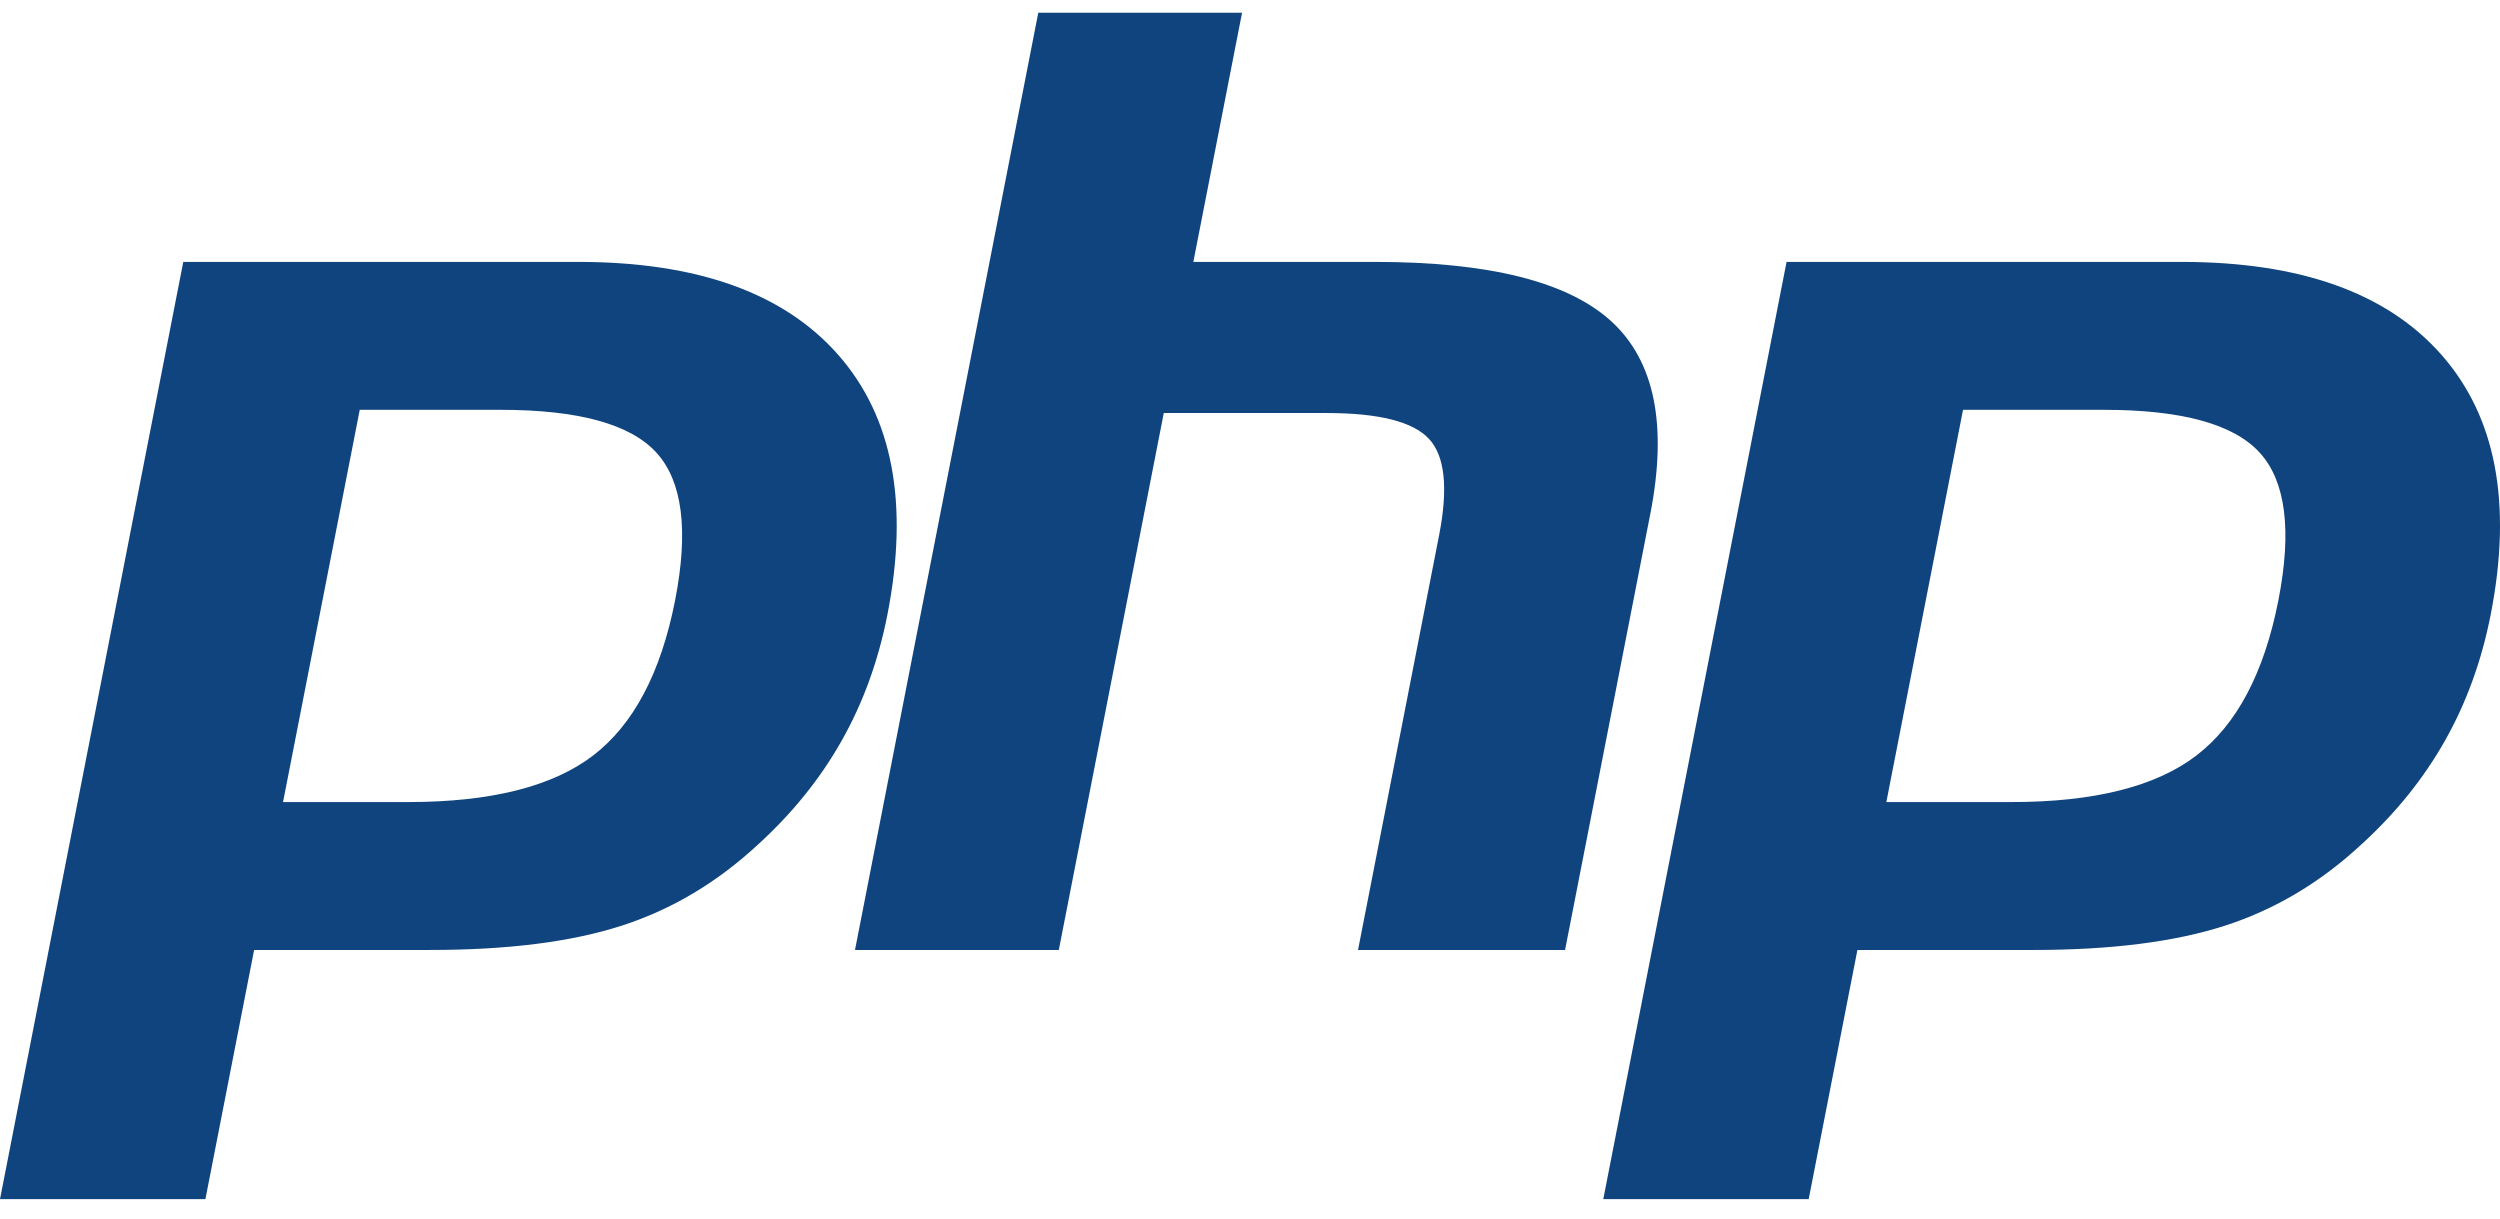 <svg width="80" height="39" viewBox="0 0 80 39" fill="none" xmlns="http://www.w3.org/2000/svg">
<g clip-path="url(#clip0_1_2)">
<path d="M16.015 13.114C18.513 13.114 20.177 13.572 21.009 14.489C21.841 15.405 22.039 16.978 21.604 19.207C21.149 21.528 20.274 23.185 18.977 24.178C17.68 25.17 15.706 25.666 13.056 25.666H9.057L11.512 13.114H16.015ZM0 38.373H6.573L8.132 30.399H13.763C16.247 30.399 18.291 30.14 19.895 29.621C21.5 29.103 22.957 28.233 24.27 27.012C25.372 26.006 26.263 24.895 26.945 23.682C27.627 22.469 28.111 21.129 28.398 19.665C29.093 16.11 28.568 13.341 26.825 11.357C25.081 9.373 22.307 8.381 18.505 8.381H5.865L0 38.373Z" fill="#10447E"/>
<path d="M33.225 0.407H39.746L38.187 8.381H43.997C47.652 8.381 50.174 9.015 51.562 10.282C52.949 11.55 53.365 13.604 52.81 16.443L50.082 30.399H43.457L46.051 17.129C46.346 15.619 46.238 14.59 45.725 14.041C45.213 13.492 44.122 13.217 42.453 13.217H37.241L33.882 30.399H27.36L33.225 0.407Z" fill="#10447E"/>
<path d="M67.32 13.114C69.818 13.114 71.482 13.572 72.314 14.489C73.146 15.405 73.344 16.978 72.909 19.207C72.454 21.528 71.58 23.185 70.282 24.178C68.985 25.17 67.011 25.666 64.361 25.666H60.363L62.817 13.114H67.32ZM51.305 38.373H57.878L59.437 30.399H65.068C67.552 30.399 69.596 30.14 71.2 29.621C72.805 29.103 74.263 28.233 75.575 27.012C76.677 26.006 77.568 24.895 78.25 23.682C78.932 22.469 79.416 21.129 79.703 19.665C80.398 16.11 79.874 13.341 78.13 11.357C76.386 9.373 73.612 8.381 69.81 8.381H57.17L51.305 38.373Z" fill="#10447E"/>
</g>
<defs>
<clipPath id="clip0_1_2">
<rect width="80" height="39" fill="white"/>
</clipPath>
</defs>
</svg>

